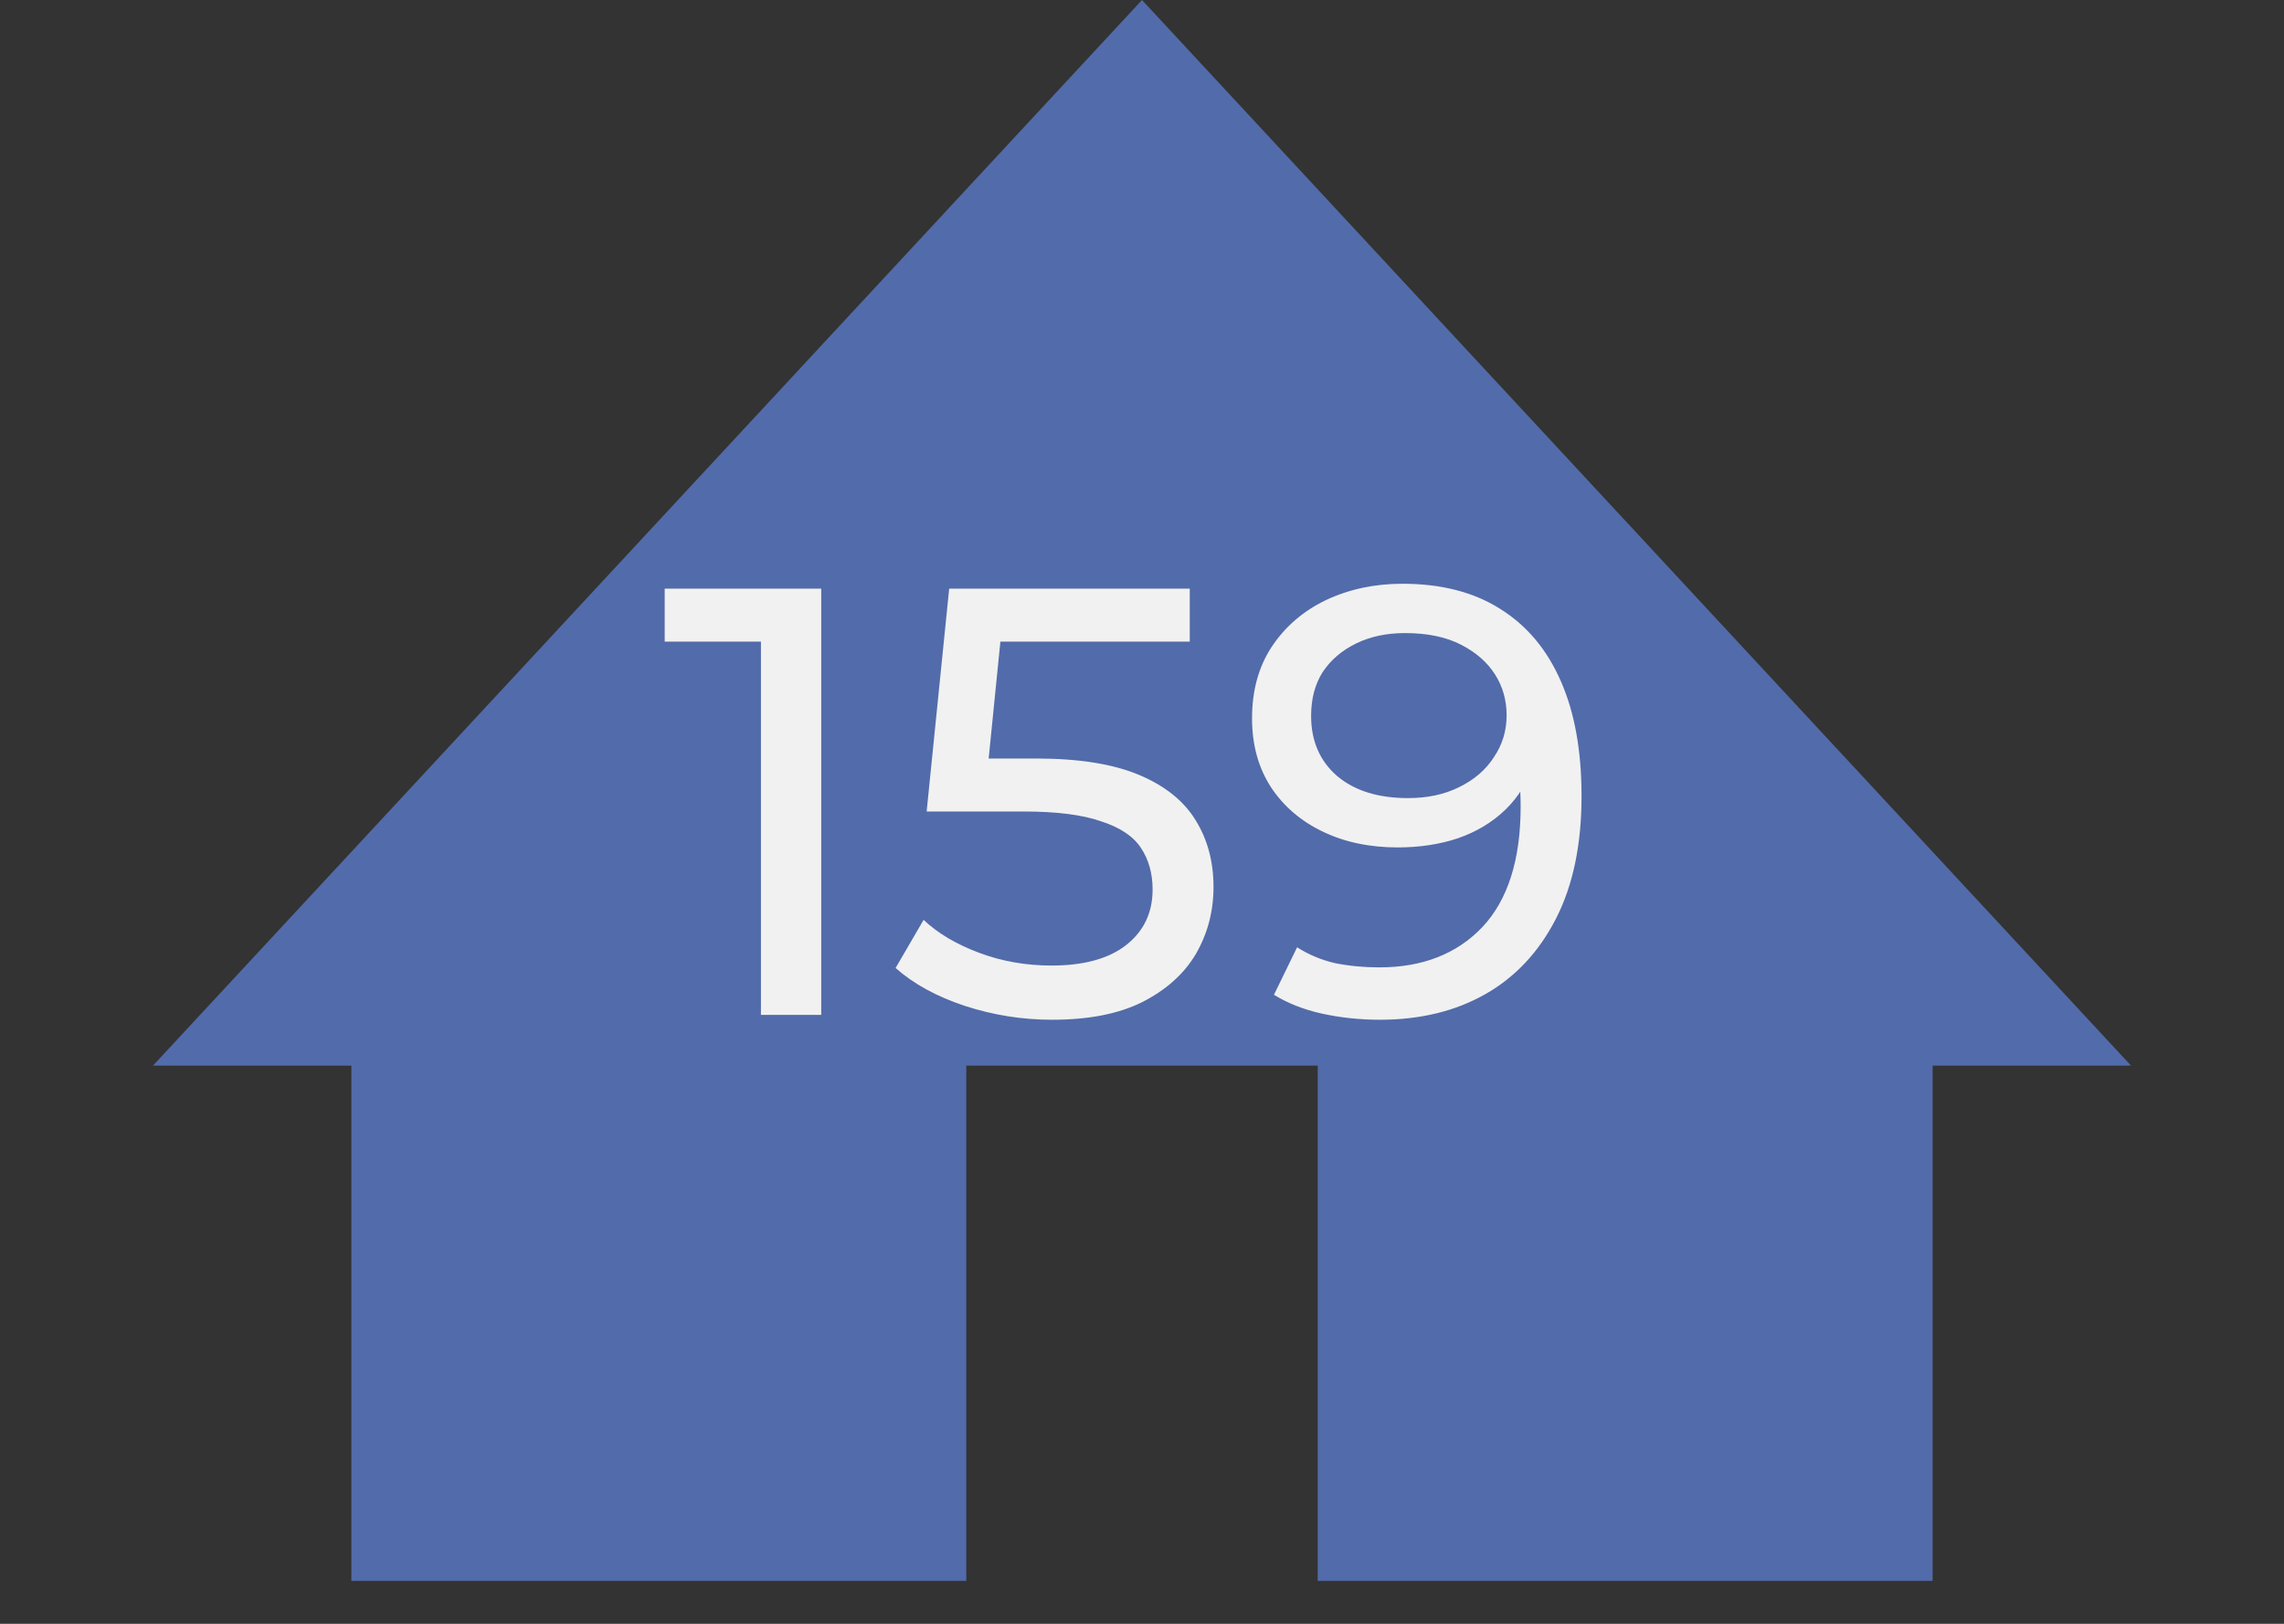 <?xml version="1.0" encoding="UTF-8"?> <svg xmlns="http://www.w3.org/2000/svg" width="45" height="32" viewBox="0 0 45 32" fill="none"><rect x="0" y="0" width="45" height="32" fill="#333333" stroke="none"/> <path d="M22.5 0L41.986 21H3.014L22.5 0Z" fill="#526BAA"></path> <rect x="6.923" y="19.039" width="12.115" height="12.115" fill="#526BAA"></rect> <rect x="25.962" y="19.039" width="12.115" height="12.115" fill="#526BAA"></rect> <path d="M14.992 20V12.08L15.508 12.644H13.096V11.6H16.18V20H14.992ZM20.729 20.096C20.137 20.096 19.561 20.004 19.001 19.82C18.449 19.636 17.997 19.388 17.645 19.076L18.197 18.128C18.477 18.392 18.841 18.608 19.289 18.776C19.737 18.944 20.213 19.028 20.717 19.028C21.357 19.028 21.849 18.892 22.193 18.62C22.537 18.348 22.709 17.984 22.709 17.528C22.709 17.216 22.633 16.944 22.481 16.712C22.329 16.48 22.065 16.304 21.689 16.184C21.321 16.056 20.813 15.992 20.165 15.992H18.257L18.701 11.6H23.441V12.644H19.145L19.769 12.056L19.421 15.524L18.797 14.948H20.417C21.257 14.948 21.933 15.056 22.445 15.272C22.957 15.488 23.329 15.788 23.561 16.172C23.793 16.548 23.909 16.984 23.909 17.48C23.909 17.96 23.793 18.4 23.561 18.8C23.329 19.192 22.977 19.508 22.505 19.748C22.041 19.98 21.449 20.096 20.729 20.096ZM27.632 11.504C28.392 11.504 29.032 11.668 29.552 11.996C30.08 12.324 30.48 12.8 30.752 13.424C31.024 14.04 31.16 14.796 31.16 15.692C31.16 16.644 30.992 17.448 30.656 18.104C30.32 18.76 29.856 19.256 29.264 19.592C28.672 19.928 27.98 20.096 27.188 20.096C26.796 20.096 26.416 20.056 26.048 19.976C25.688 19.896 25.372 19.772 25.1 19.604L25.556 18.668C25.78 18.812 26.028 18.916 26.3 18.98C26.58 19.036 26.872 19.064 27.176 19.064C28.024 19.064 28.7 18.8 29.204 18.272C29.708 17.736 29.96 16.944 29.96 15.896C29.96 15.728 29.952 15.528 29.936 15.296C29.92 15.064 29.884 14.836 29.828 14.612L30.224 15.02C30.112 15.388 29.924 15.7 29.66 15.956C29.404 16.204 29.092 16.392 28.724 16.52C28.364 16.64 27.968 16.7 27.536 16.7C26.984 16.7 26.492 16.596 26.06 16.388C25.628 16.18 25.288 15.888 25.04 15.512C24.792 15.128 24.668 14.676 24.668 14.156C24.668 13.612 24.796 13.144 25.052 12.752C25.316 12.352 25.672 12.044 26.12 11.828C26.576 11.612 27.08 11.504 27.632 11.504ZM27.68 12.476C27.32 12.476 27 12.544 26.72 12.68C26.44 12.816 26.22 13.004 26.06 13.244C25.908 13.484 25.832 13.772 25.832 14.108C25.832 14.604 26.004 15 26.348 15.296C26.692 15.584 27.156 15.728 27.74 15.728C28.124 15.728 28.46 15.656 28.748 15.512C29.044 15.368 29.272 15.172 29.432 14.924C29.6 14.676 29.684 14.4 29.684 14.096C29.684 13.8 29.608 13.532 29.456 13.292C29.304 13.052 29.08 12.856 28.784 12.704C28.488 12.552 28.12 12.476 27.68 12.476Z" fill="#F1F1F1"></path> </svg> 